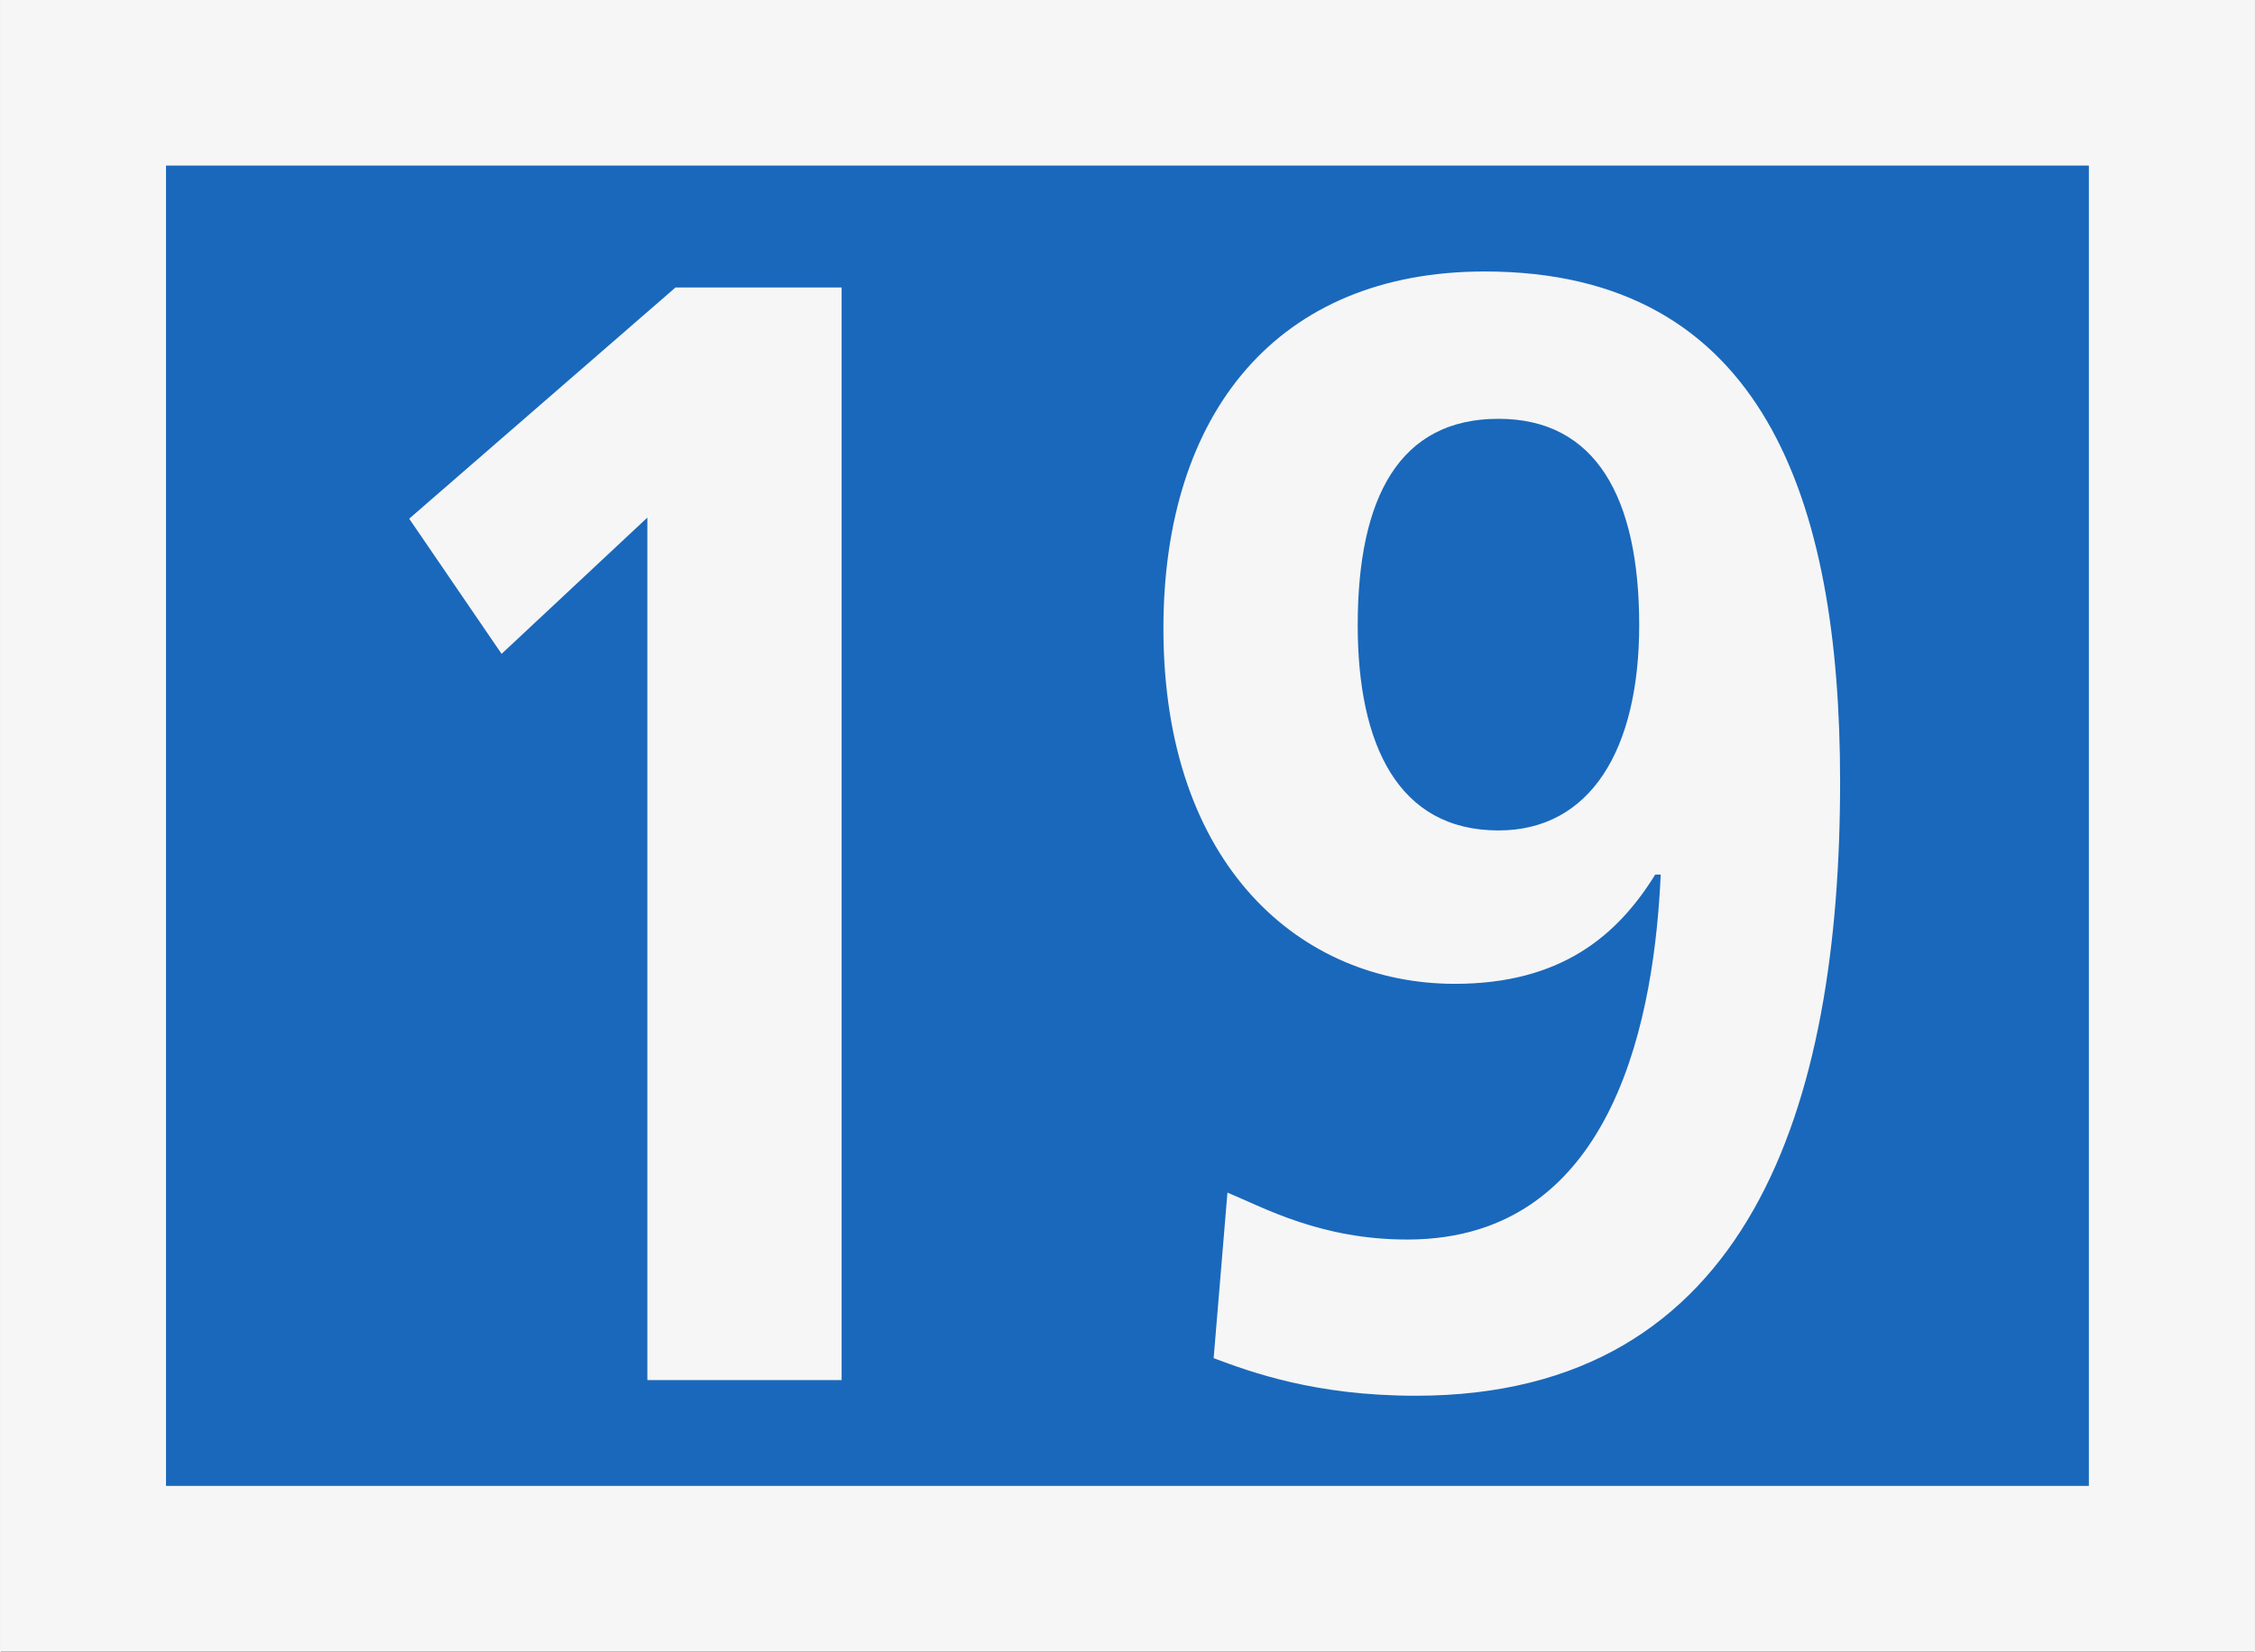 <?xml version="1.0" encoding="UTF-8"?>
<svg width="14.4mm" height="10.55mm" version="1.1" viewBox="0 0 54.42 39.9" xml:space="preserve" xmlns="http://www.w3.org/2000/svg"><rect x="0" y="0" width="54.42" height="39.9" fill="#333333" stroke="none"/><g transform="matrix(1.333 0 0 -1.333 -.062 39.95)"><rect transform="scale(1,-1)" x="1.538" y="-28.47" width="37.84" height="26.93" fill="#1a68bb" fill-rule="evenodd" stroke="#f6f6f6" stroke-dashoffset="1200" stroke-linecap="round" stroke-width="3.002" style="paint-order:markers stroke fill"/><g transform="scale(1,-1)" fill="#f6f6f6" stroke-width=".75" aria-label="19"><path d="m11.76-4.959h3.52v-19.801h-3.01l-4.825 4.19 1.674 2.45 2.641-2.47z"/><path d="m24.63-18.64c0-2.32 0.76-3.74 2.55-3.74 1.76 0 2.55 1.42 2.55 3.74 0 2.25-0.88 3.72-2.55 3.72-1.82 0-2.55-1.56-2.55-3.72zm-2.61 13.284c0.68 0.255 1.84 0.681 3.66 0.681 6.07 0 7.69-5.278 7.69-11.125 0-5.11-1.39-9.25-6.44-9.25-3.75 0-5.82 2.56-5.82 6.47 0 4.31 2.5 6.44 5.28 6.44 1.93 0 2.95-0.88 3.63-1.98h0.1c-0.11 2.41-0.76 6.614-4.59 6.614-1.56 0-2.58-0.567-3.26-0.851z"/></g></g></svg>
